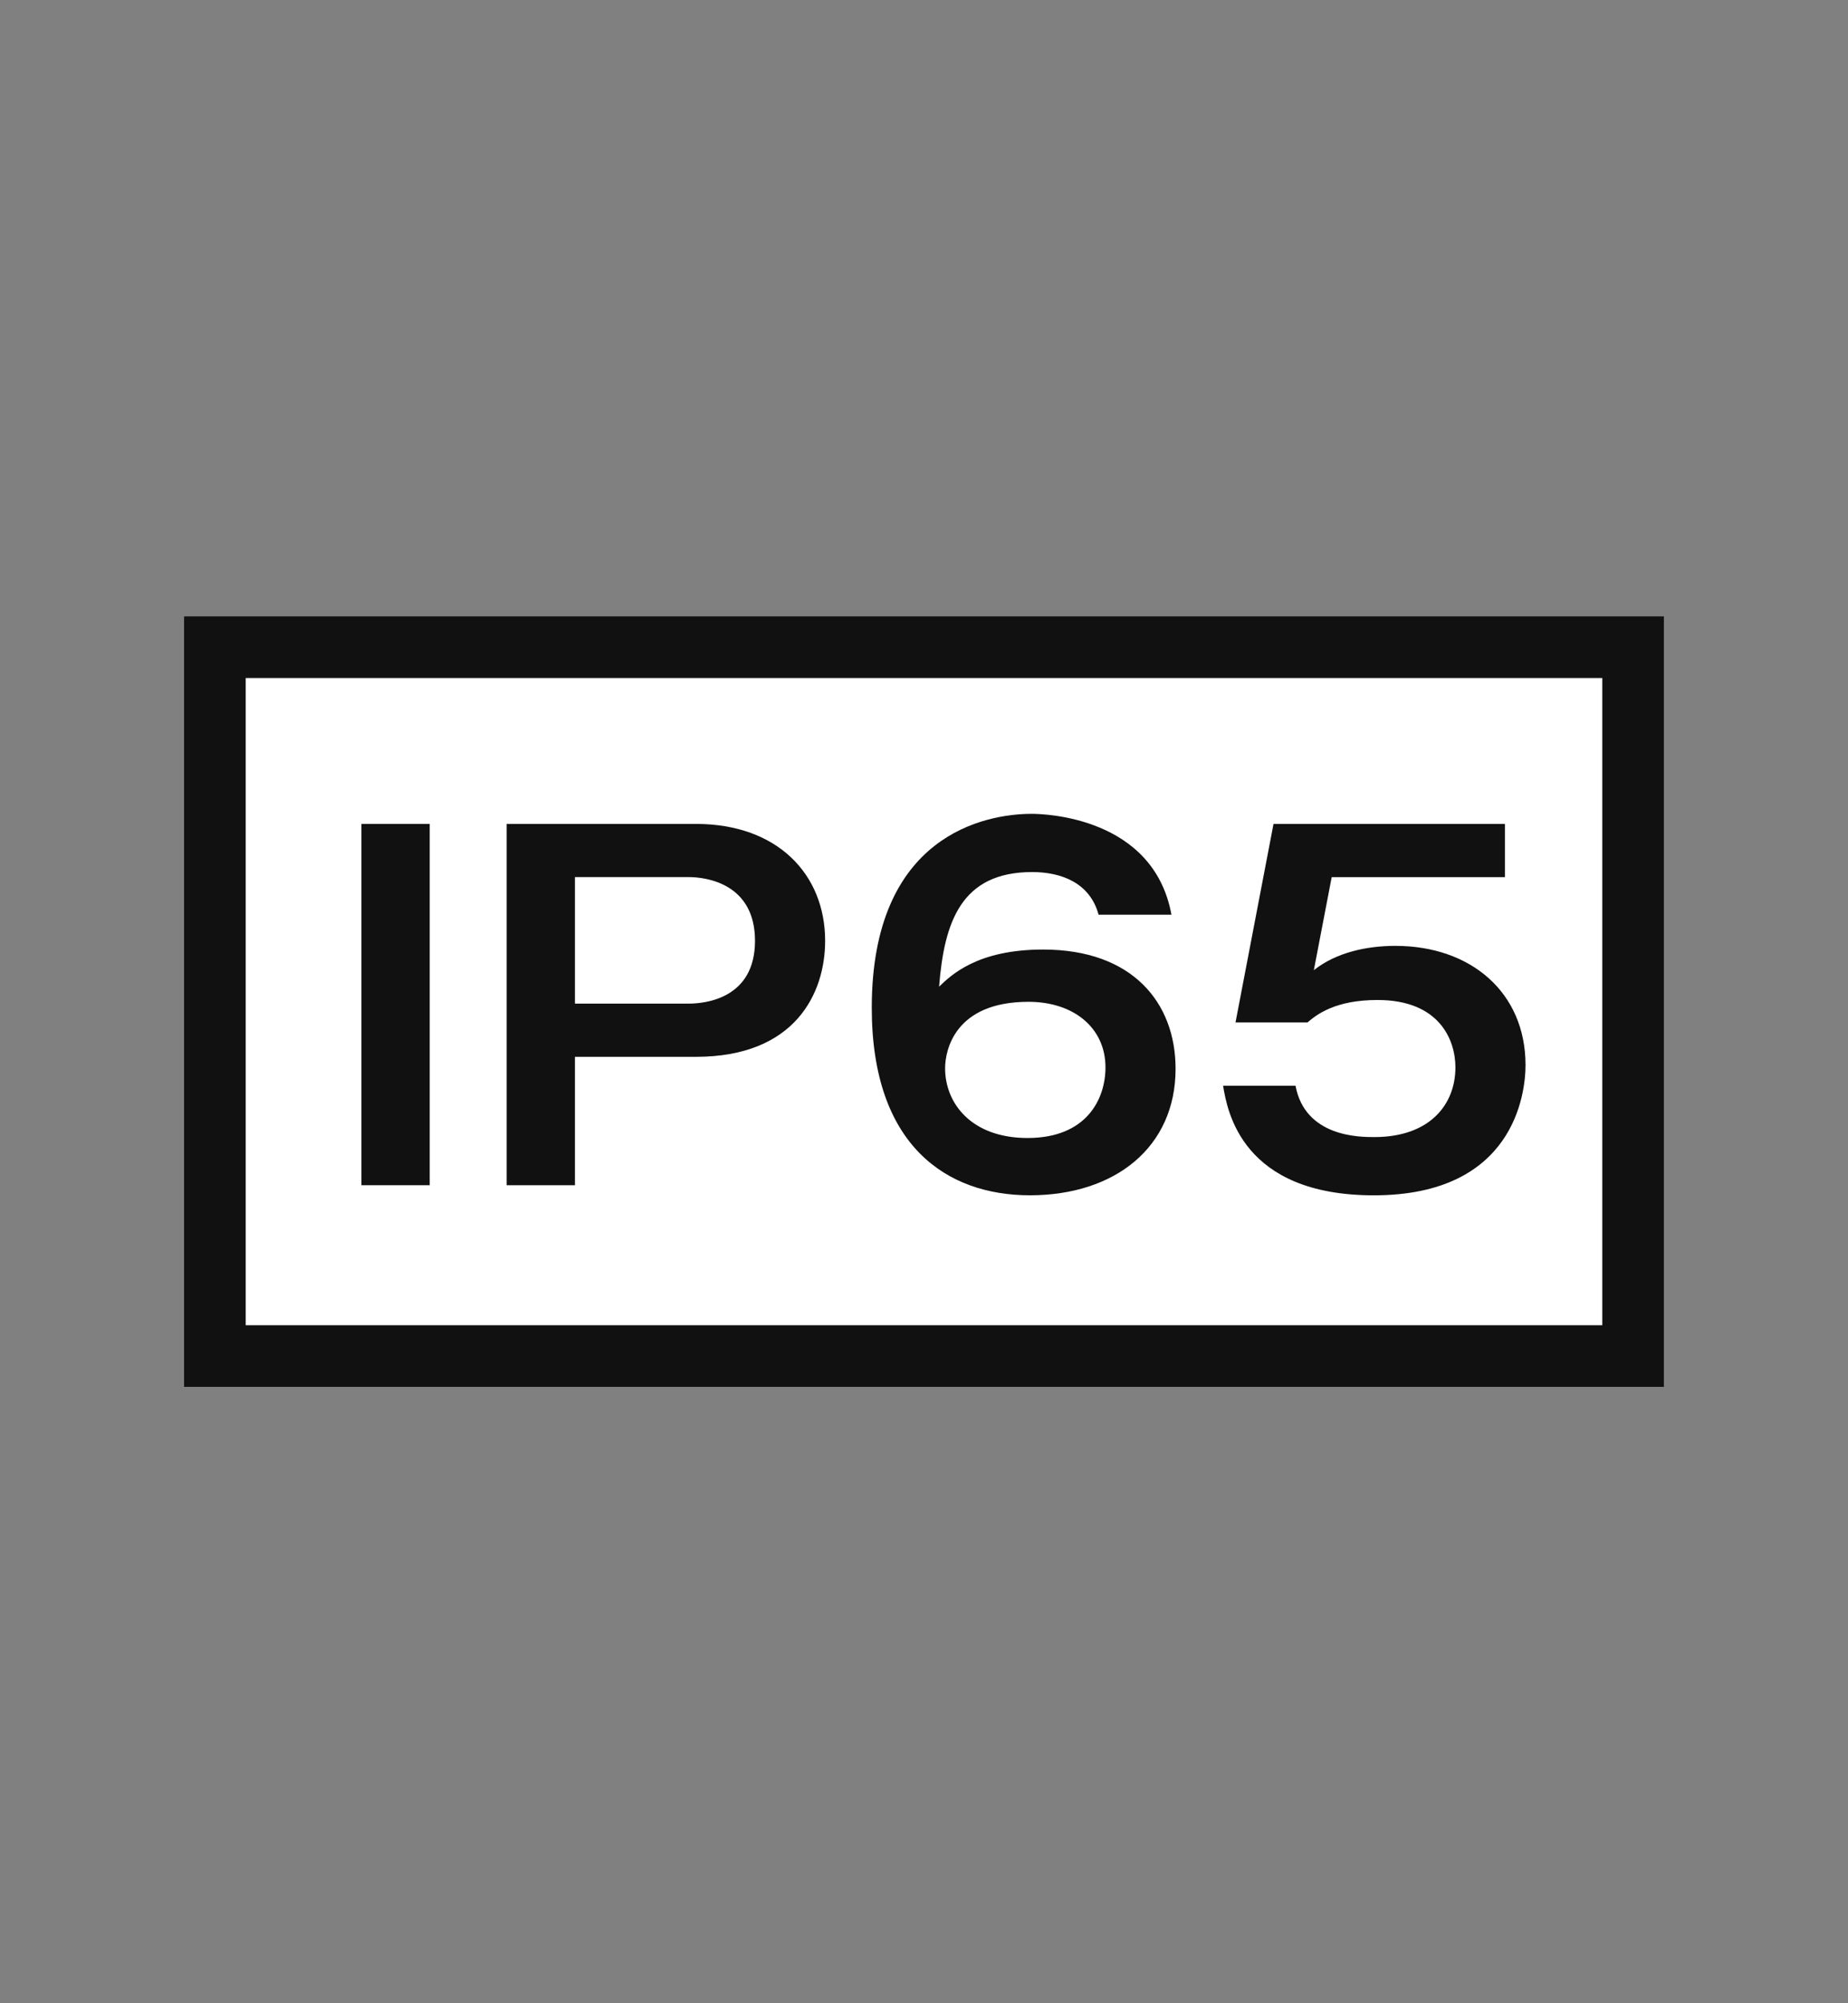 <?xml version="1.0" encoding="UTF-8"?><svg id="_レイヤー_2" xmlns="http://www.w3.org/2000/svg" width="60" height="65" viewBox="0 0 60 65"><rect x="0" y="0" width="60" height="65" fill="#808080" stroke="none"/><defs><style>.cls-1{fill:#111;}.cls-1,.cls-2{stroke-width:0px;}.cls-3{stroke:#111;stroke-width:2px;}.cls-3,.cls-2{fill:#fff;}.cls-2{opacity:0;}</style></defs><g id="_テキスト"><rect class="cls-2" width="60" height="65"/><rect class="cls-3" x="6.977" y="21" width="46.045" height="23"/><path class="cls-1" d="M13.952,38.457h-2.217v-11.723h2.217v11.723Z"/><path class="cls-1" d="M22.595,26.734c2.648,0,4.195,1.636,4.195,3.793,0,1.711-.981,3.764-4.195,3.764h-3.928v4.166h-2.217v-11.723h6.145ZM18.667,28.459v4.106h3.689c.565,0,2.157-.178,2.157-2.038,0-1.845-1.562-2.068-2.157-2.068h-3.689Z"/><path class="cls-1" d="M35.668,29.679c-.282-1.041-1.22-1.383-2.157-1.383-2.306,0-2.856,1.622-3.021,3.719.388-.372,1.235-1.205,3.378-1.205,2.901,0,4.3,1.726,4.3,3.868,0,2.545-1.964,4.106-4.731,4.106-2.693,0-5.133-1.606-5.133-6.084,0-5.609,3.689-6.293,5.192-6.293.432,0,3.957.104,4.538,3.273h-2.366ZM30.685,34.663c0,1.131.848,2.262,2.678,2.262,1.919,0,2.529-1.265,2.529-2.291,0-1.279-1.026-2.128-2.5-2.128-2.396,0-2.707,1.577-2.707,2.157Z"/><path class="cls-1" d="M48.861,26.734v1.726h-5.624l-.58,3.02c.729-.58,1.726-.789,2.648-.789,2.439,0,4.225,1.503,4.225,3.869,0,.922-.372,4.225-4.924,4.225-4.285,0-4.761-2.737-4.895-3.556h2.351c.313,1.666,2.082,1.666,2.559,1.666,1.8,0,2.633-1.056,2.633-2.261,0-.893-.521-2.187-2.528-2.187-1.384,0-1.979.476-2.276.729h-2.336l1.234-6.442h7.514Z"/></g></svg>